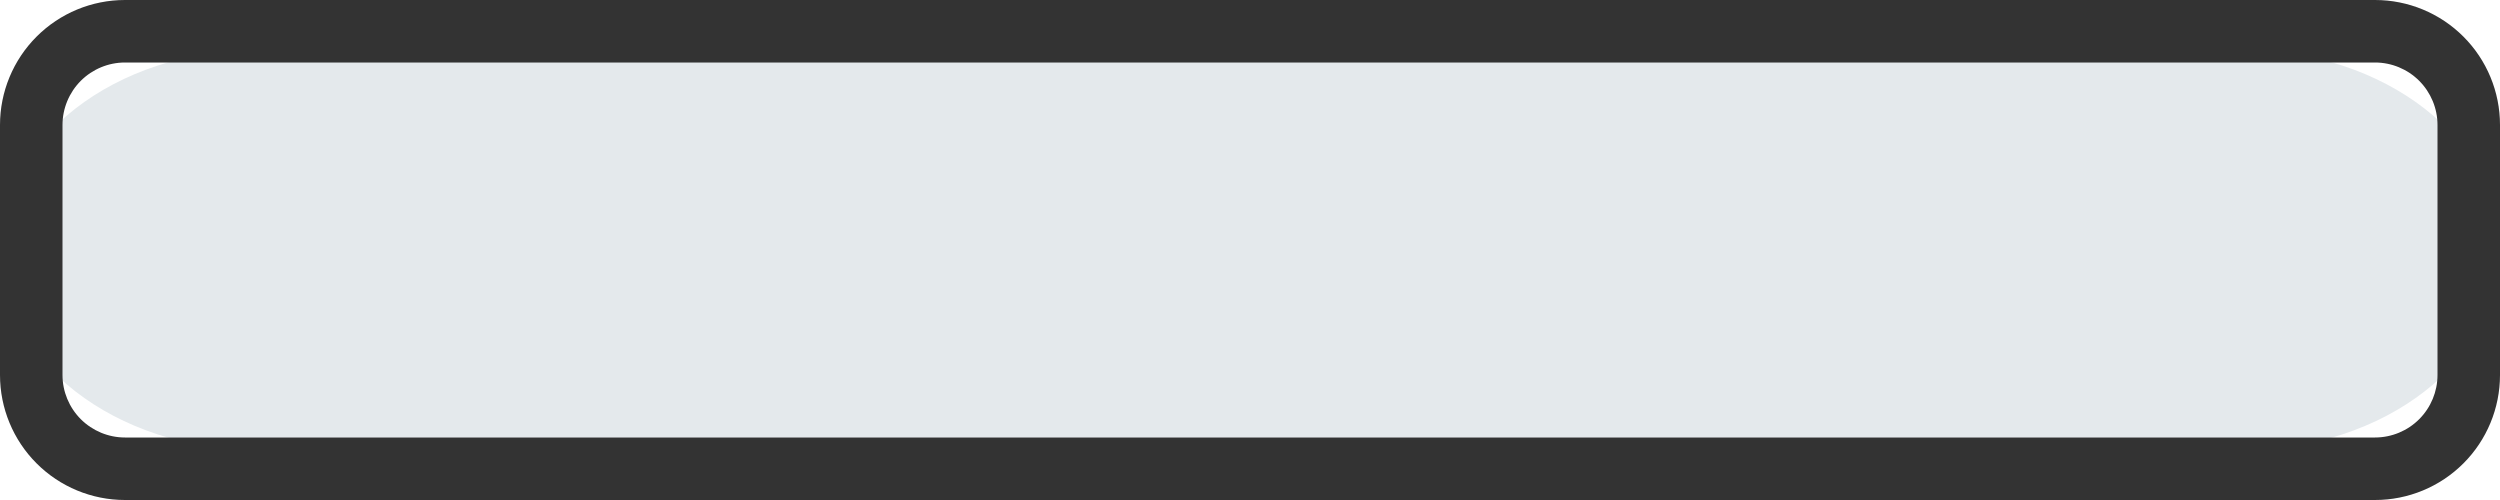 <svg xmlns="http://www.w3.org/2000/svg" width="50" height="10" viewBox="0 0 50 10" fill="none">
<g clip-path="url(#clip0_4325_255698)">
<path d="M44.85 1H5.149C2.305 1 0 2.791 0 5C0 7.209 2.305 9 5.149 9H44.85C47.694 9 50 7.209 50 5C50 2.791 47.694 1 44.85 1Z" fill="#E4E9EC"/>
<path d="M47.5 0H2.5C1.837 0 1.201 0.263 0.732 0.732C0.263 1.201 0 1.837 0 2.5L0 7.5C0 8.163 0.263 8.799 0.732 9.268C1.201 9.737 1.837 10 2.5 10H47.5C48.163 10 48.799 9.737 49.268 9.268C49.737 8.799 50 8.163 50 7.5V2.5C50 1.837 49.737 1.201 49.268 0.732C48.799 0.263 48.163 0 47.5 0ZM48.75 7.5C48.75 7.832 48.618 8.149 48.384 8.384C48.15 8.618 47.831 8.75 47.5 8.75H2.5C2.168 8.75 1.851 8.618 1.616 8.384C1.382 8.149 1.25 7.832 1.25 7.5V2.5C1.25 2.168 1.382 1.851 1.616 1.616C1.851 1.382 2.168 1.25 2.5 1.25H47.5C47.831 1.25 48.15 1.382 48.384 1.616C48.618 1.851 48.75 2.168 48.75 2.5V7.5Z" fill="#333333"/>
</g>
<defs>
<clipPath id="clip0_4325_255698">
<rect width="50" height="10" fill="white"/>
</clipPath>
</defs>
</svg>